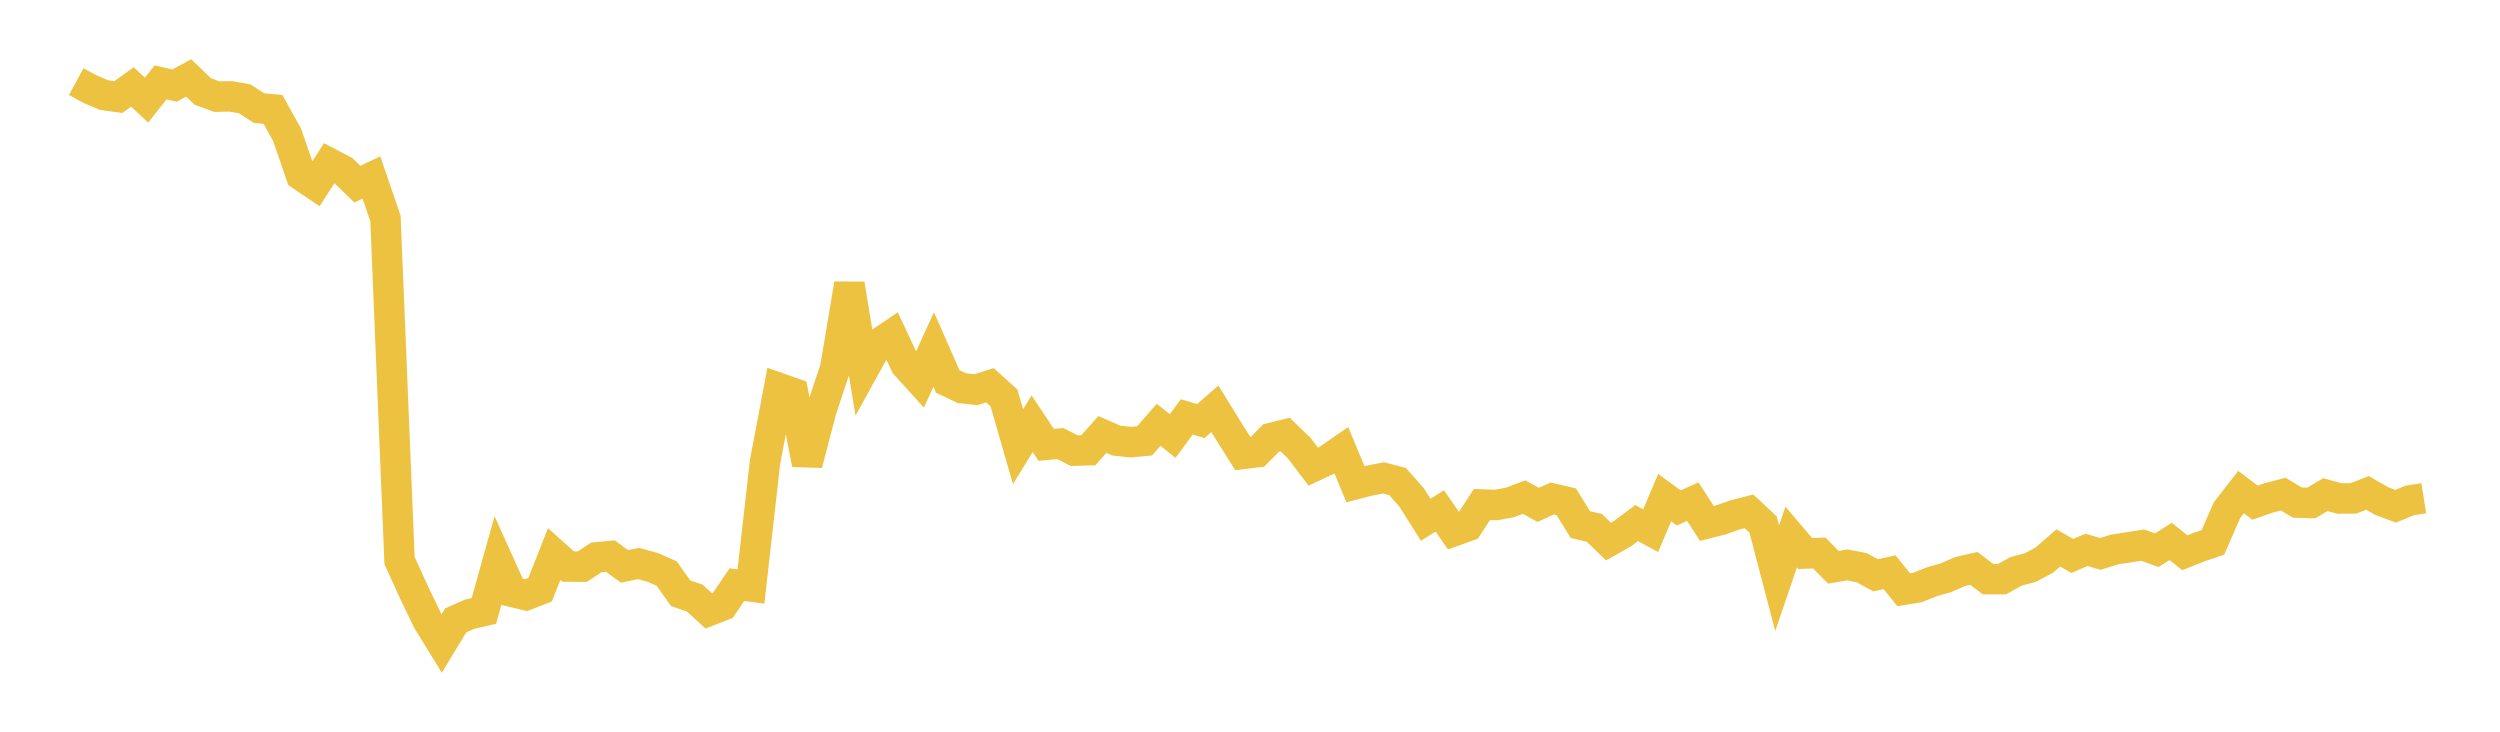 <svg width="164" height="48" xmlns="http://www.w3.org/2000/svg" xmlns:xlink="http://www.w3.org/1999/xlink"><path fill="none" stroke="rgb(237,194,64)" stroke-width="2" d="M5,5.355L5.922,5.856L6.844,6.242L7.766,6.366L8.689,5.702L9.611,6.569L10.533,5.403L11.455,5.613L12.377,5.113L13.299,5.999L14.222,6.339L15.144,6.323L16.066,6.487L16.988,7.091L17.91,7.179L18.832,8.841L19.754,11.508L20.677,12.13L21.599,10.7L22.521,11.183L23.443,12.084L24.365,11.641L25.287,14.334L26.21,36.775L27.132,38.799L28.054,40.716L28.976,42.212L29.898,40.693L30.82,40.289L31.743,40.077L32.665,36.781L33.587,38.822L34.509,39.044L35.431,38.683L36.353,36.347L37.275,37.167L38.198,37.174L39.12,36.565L40.042,36.477L40.964,37.156L41.886,36.968L42.808,37.217L43.731,37.622L44.653,38.921L45.575,39.235L46.497,40.075L47.419,39.713L48.341,38.354L49.263,38.474L50.186,30.308L51.108,25.457L52.03,25.78L52.952,30.446L53.874,26.928L54.796,24.136L55.719,18.63L56.641,24.258L57.563,22.589L58.485,21.968L59.407,23.929L60.329,24.943L61.251,22.925L62.174,25.023L63.096,25.463L64.018,25.562L64.94,25.272L65.862,26.103L66.784,29.304L67.707,27.795L68.629,29.181L69.551,29.098L70.473,29.562L71.395,29.534L72.317,28.499L73.24,28.905L74.162,29.005L75.084,28.919L76.006,27.866L76.928,28.605L77.85,27.349L78.772,27.623L79.695,26.817L80.617,28.308L81.539,29.775L82.461,29.665L83.383,28.736L84.305,28.506L85.228,29.399L86.15,30.611L87.072,30.18L87.994,29.54L88.916,31.763L89.838,31.528L90.76,31.347L91.683,31.59L92.605,32.637L93.527,34.096L94.449,33.516L95.371,34.844L96.293,34.51L97.216,33.095L98.138,33.127L99.06,32.96L99.982,32.61L100.904,33.12L101.826,32.703L102.749,32.916L103.671,34.411L104.593,34.629L105.515,35.525L106.437,35.006L107.359,34.315L108.281,34.812L109.204,32.642L110.126,33.323L111.048,32.906L111.97,34.337L112.892,34.105L113.814,33.78L114.737,33.544L115.659,34.407L116.581,37.931L117.503,35.225L118.425,36.31L119.347,36.279L120.269,37.216L121.192,37.057L122.114,37.235L123.036,37.737L123.958,37.54L124.88,38.685L125.802,38.536L126.725,38.165L127.647,37.903L128.569,37.497L129.491,37.289L130.413,37.993L131.335,37.992L132.257,37.479L133.18,37.234L134.102,36.746L135.024,35.944L135.946,36.471L136.868,36.071L137.79,36.337L138.713,36.044L139.635,35.906L140.557,35.758L141.479,36.093L142.401,35.519L143.323,36.262L144.246,35.895L145.168,35.581L146.09,33.468L147.012,32.281L147.934,32.975L148.856,32.653L149.778,32.412L150.701,32.968L151.623,32.996L152.545,32.447L153.467,32.703L154.389,32.693L155.311,32.334L156.234,32.868L157.156,33.211L158.078,32.829L159,32.684"></path></svg>